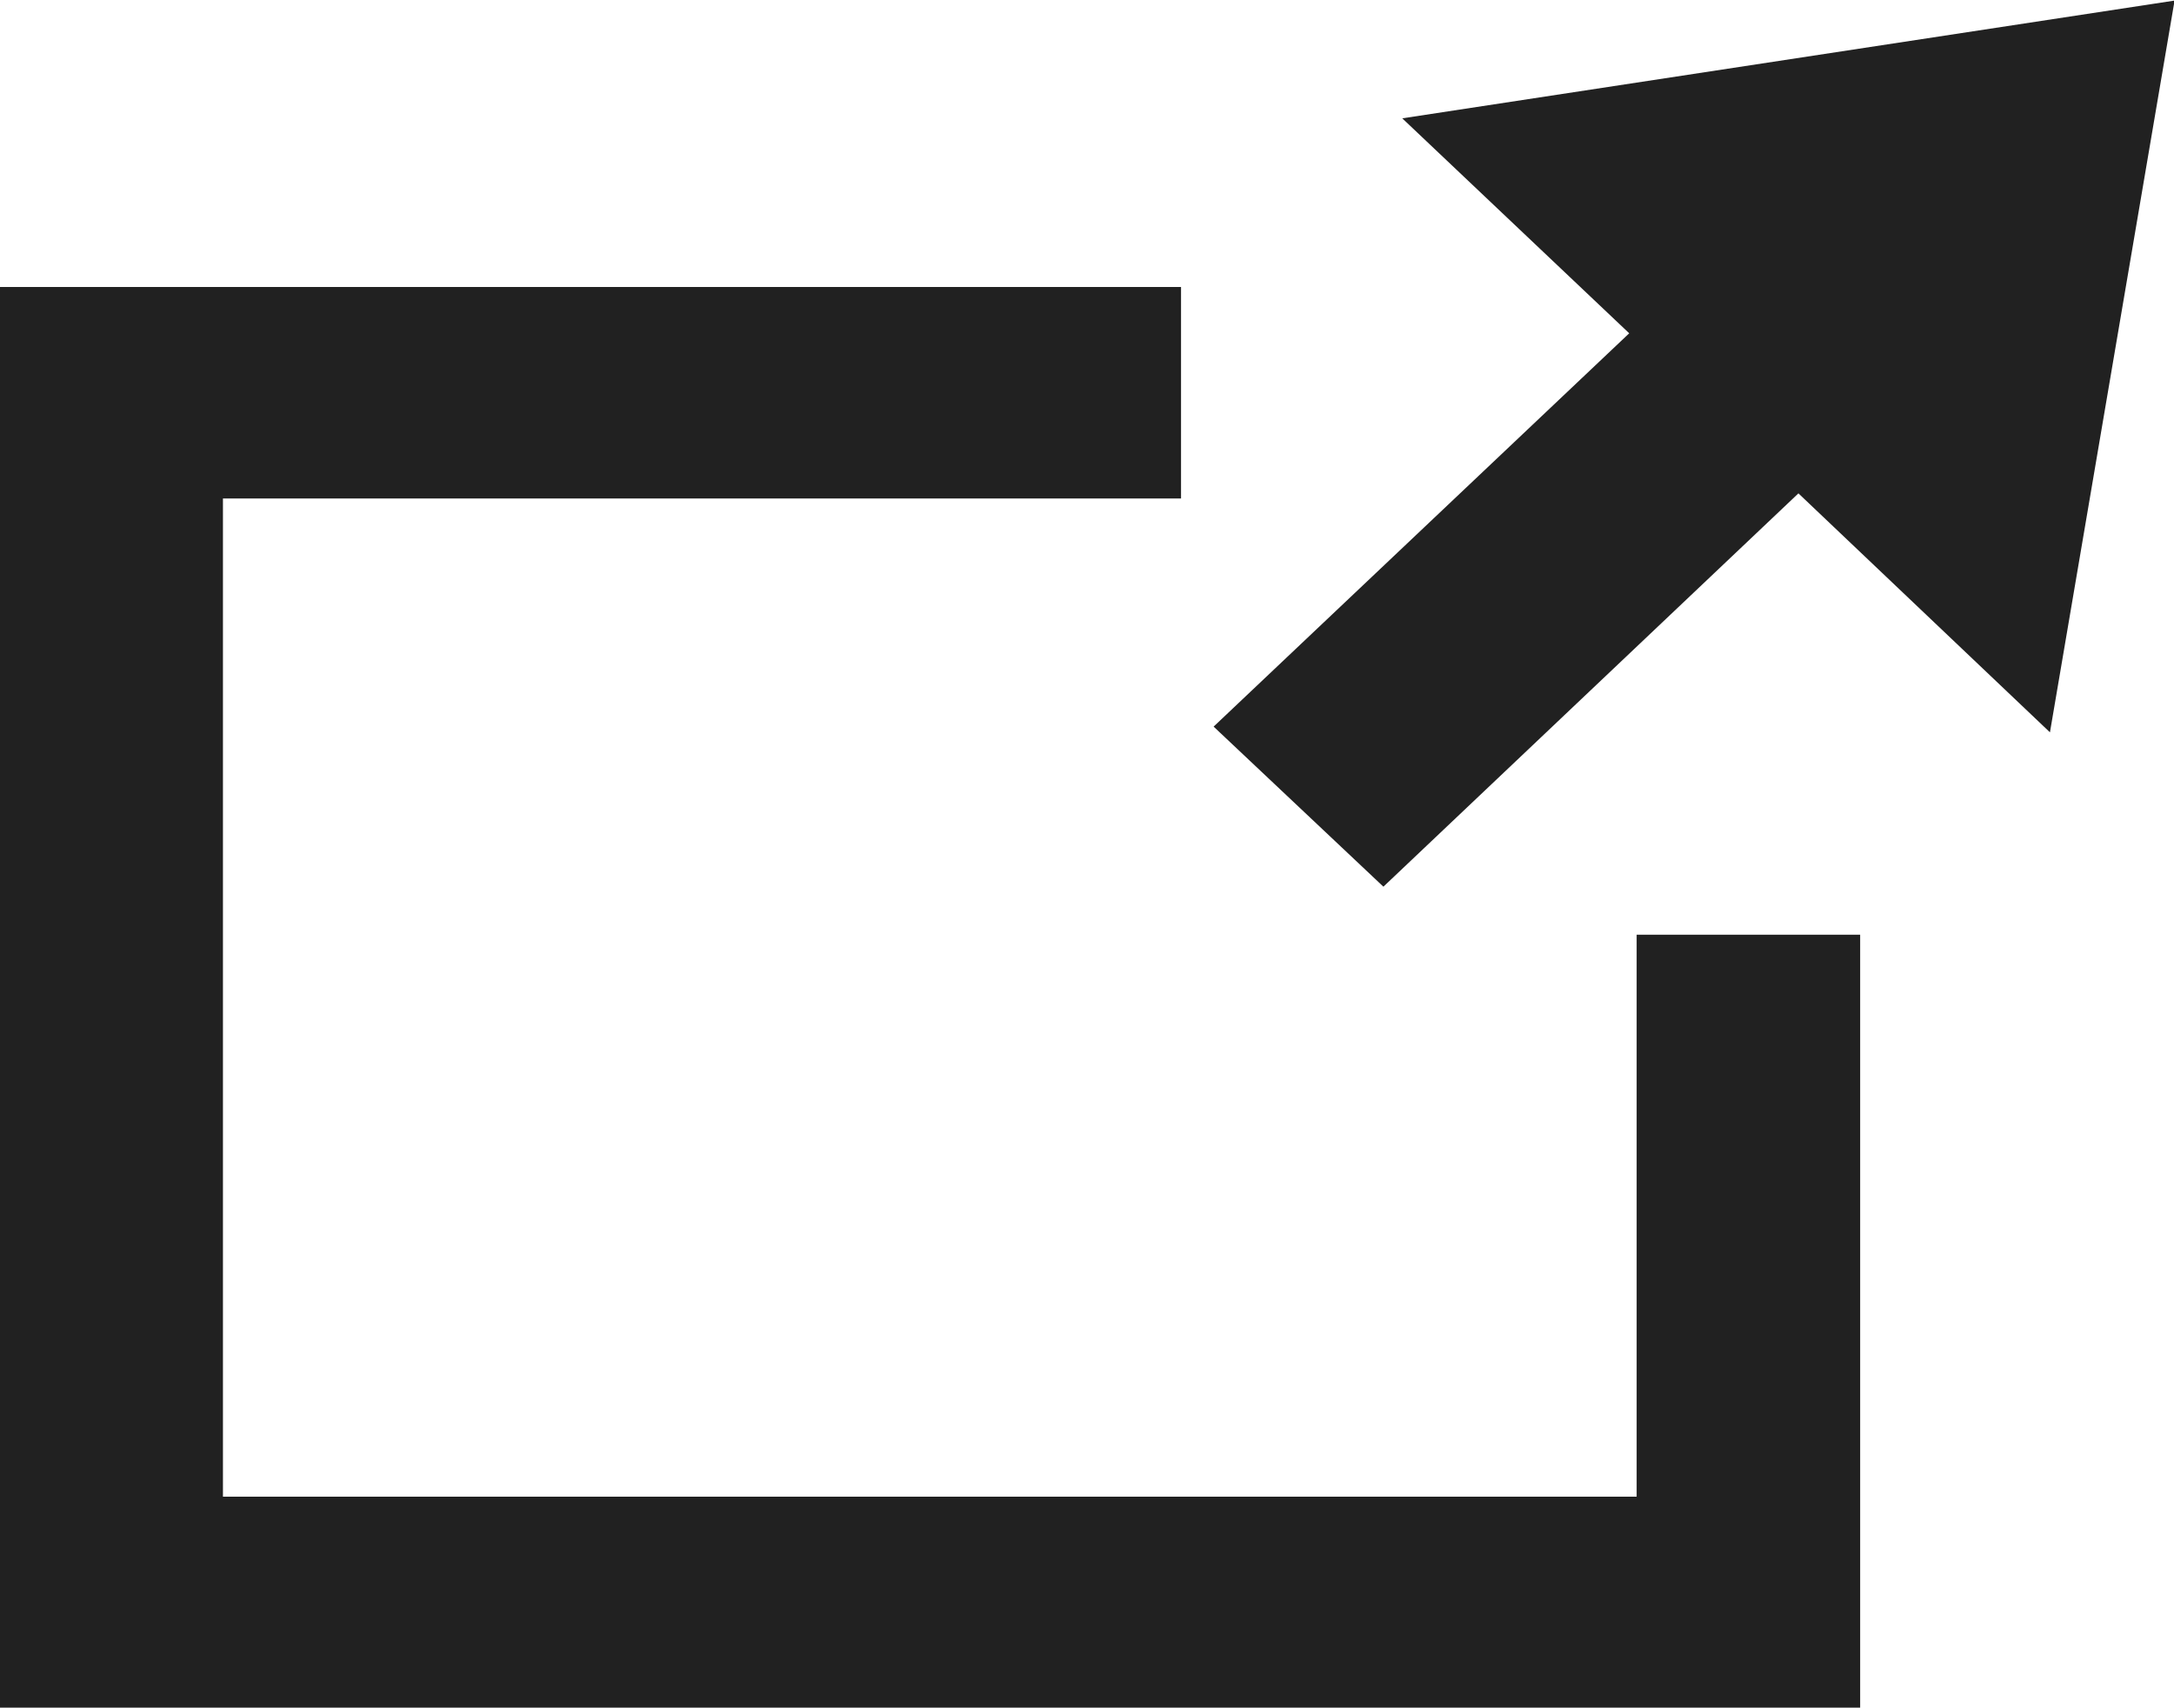 <svg xmlns="http://www.w3.org/2000/svg" width="38.03" height="29.87" viewBox="0 0 38.03 29.87">
  <defs>
    <style>
      .cls-1 {
        fill: #212121;
        fill-rule: evenodd;
      }
    </style>
  </defs>
  <path id="icon-link.svg" class="cls-1" d="M1557.01,9206.23l-13.51,2.06,3.97,3.76-7.27,6.88,2.97,2.8,7.26-6.88,4.4,4.18Zm-9.41,16.34v9.83h-24.73v-17.46h16.76v-3.7h-20.67v24.86h32.55v-13.53h-3.91Z" transform="translate(-1518.97 -9206.22)"/>
</svg>
